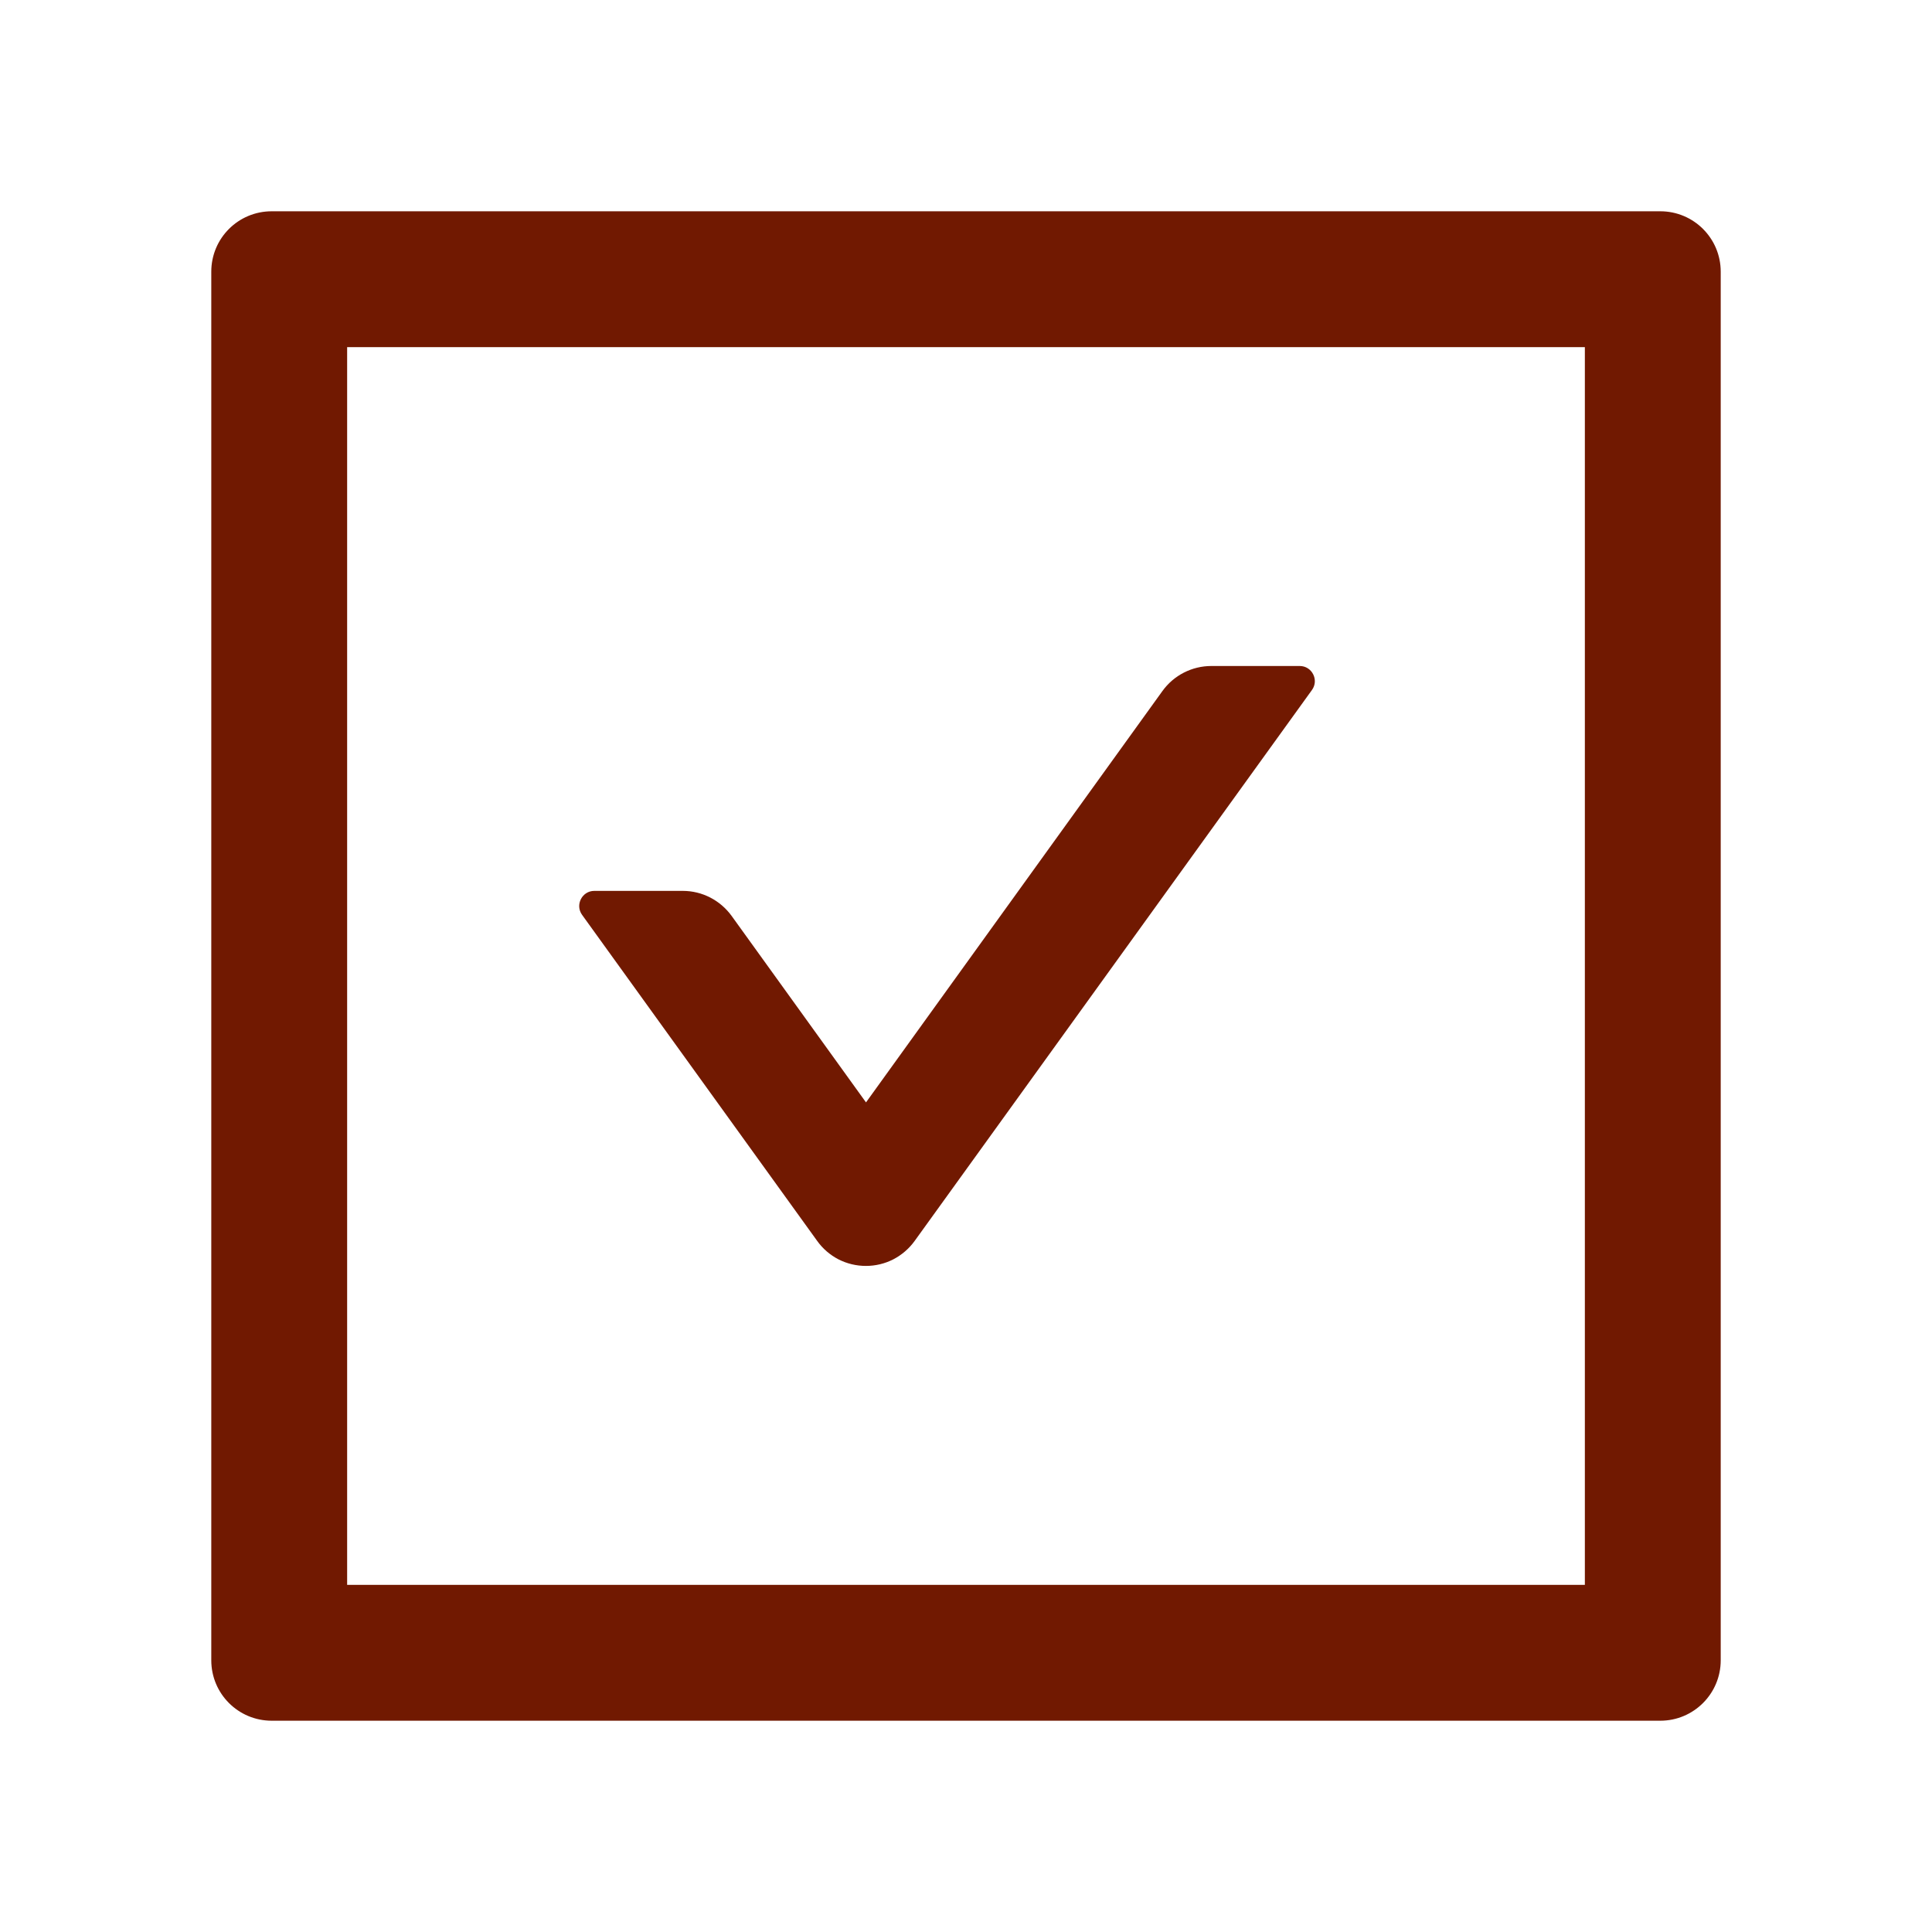 <?xml version="1.0" encoding="UTF-8"?> <svg xmlns="http://www.w3.org/2000/svg" width="25" height="25" viewBox="0 0 25 25" fill="none"> <path d="M10.574 16.057C10.645 16.157 10.74 16.239 10.85 16.296C10.96 16.352 11.081 16.381 11.205 16.381C11.328 16.381 11.45 16.352 11.559 16.296C11.669 16.239 11.764 16.157 11.836 16.057L16.977 8.928C17.07 8.799 16.977 8.618 16.819 8.618H15.674C15.425 8.618 15.188 8.738 15.041 8.943L11.206 14.265L9.468 11.853C9.321 11.65 9.087 11.528 8.835 11.528H7.69C7.532 11.528 7.439 11.709 7.532 11.838L10.574 16.057V16.057Z" fill="#711901"></path> <path d="M21.484 2.734H3.516C3.083 2.734 2.734 3.083 2.734 3.516V21.484C2.734 21.916 3.083 22.266 3.516 22.266H21.484C21.916 22.266 22.266 21.916 22.266 21.484V3.516C22.266 3.083 21.916 2.734 21.484 2.734ZM20.508 20.508H4.492V4.492H20.508V20.508Z" fill="#711901"></path> </svg> 